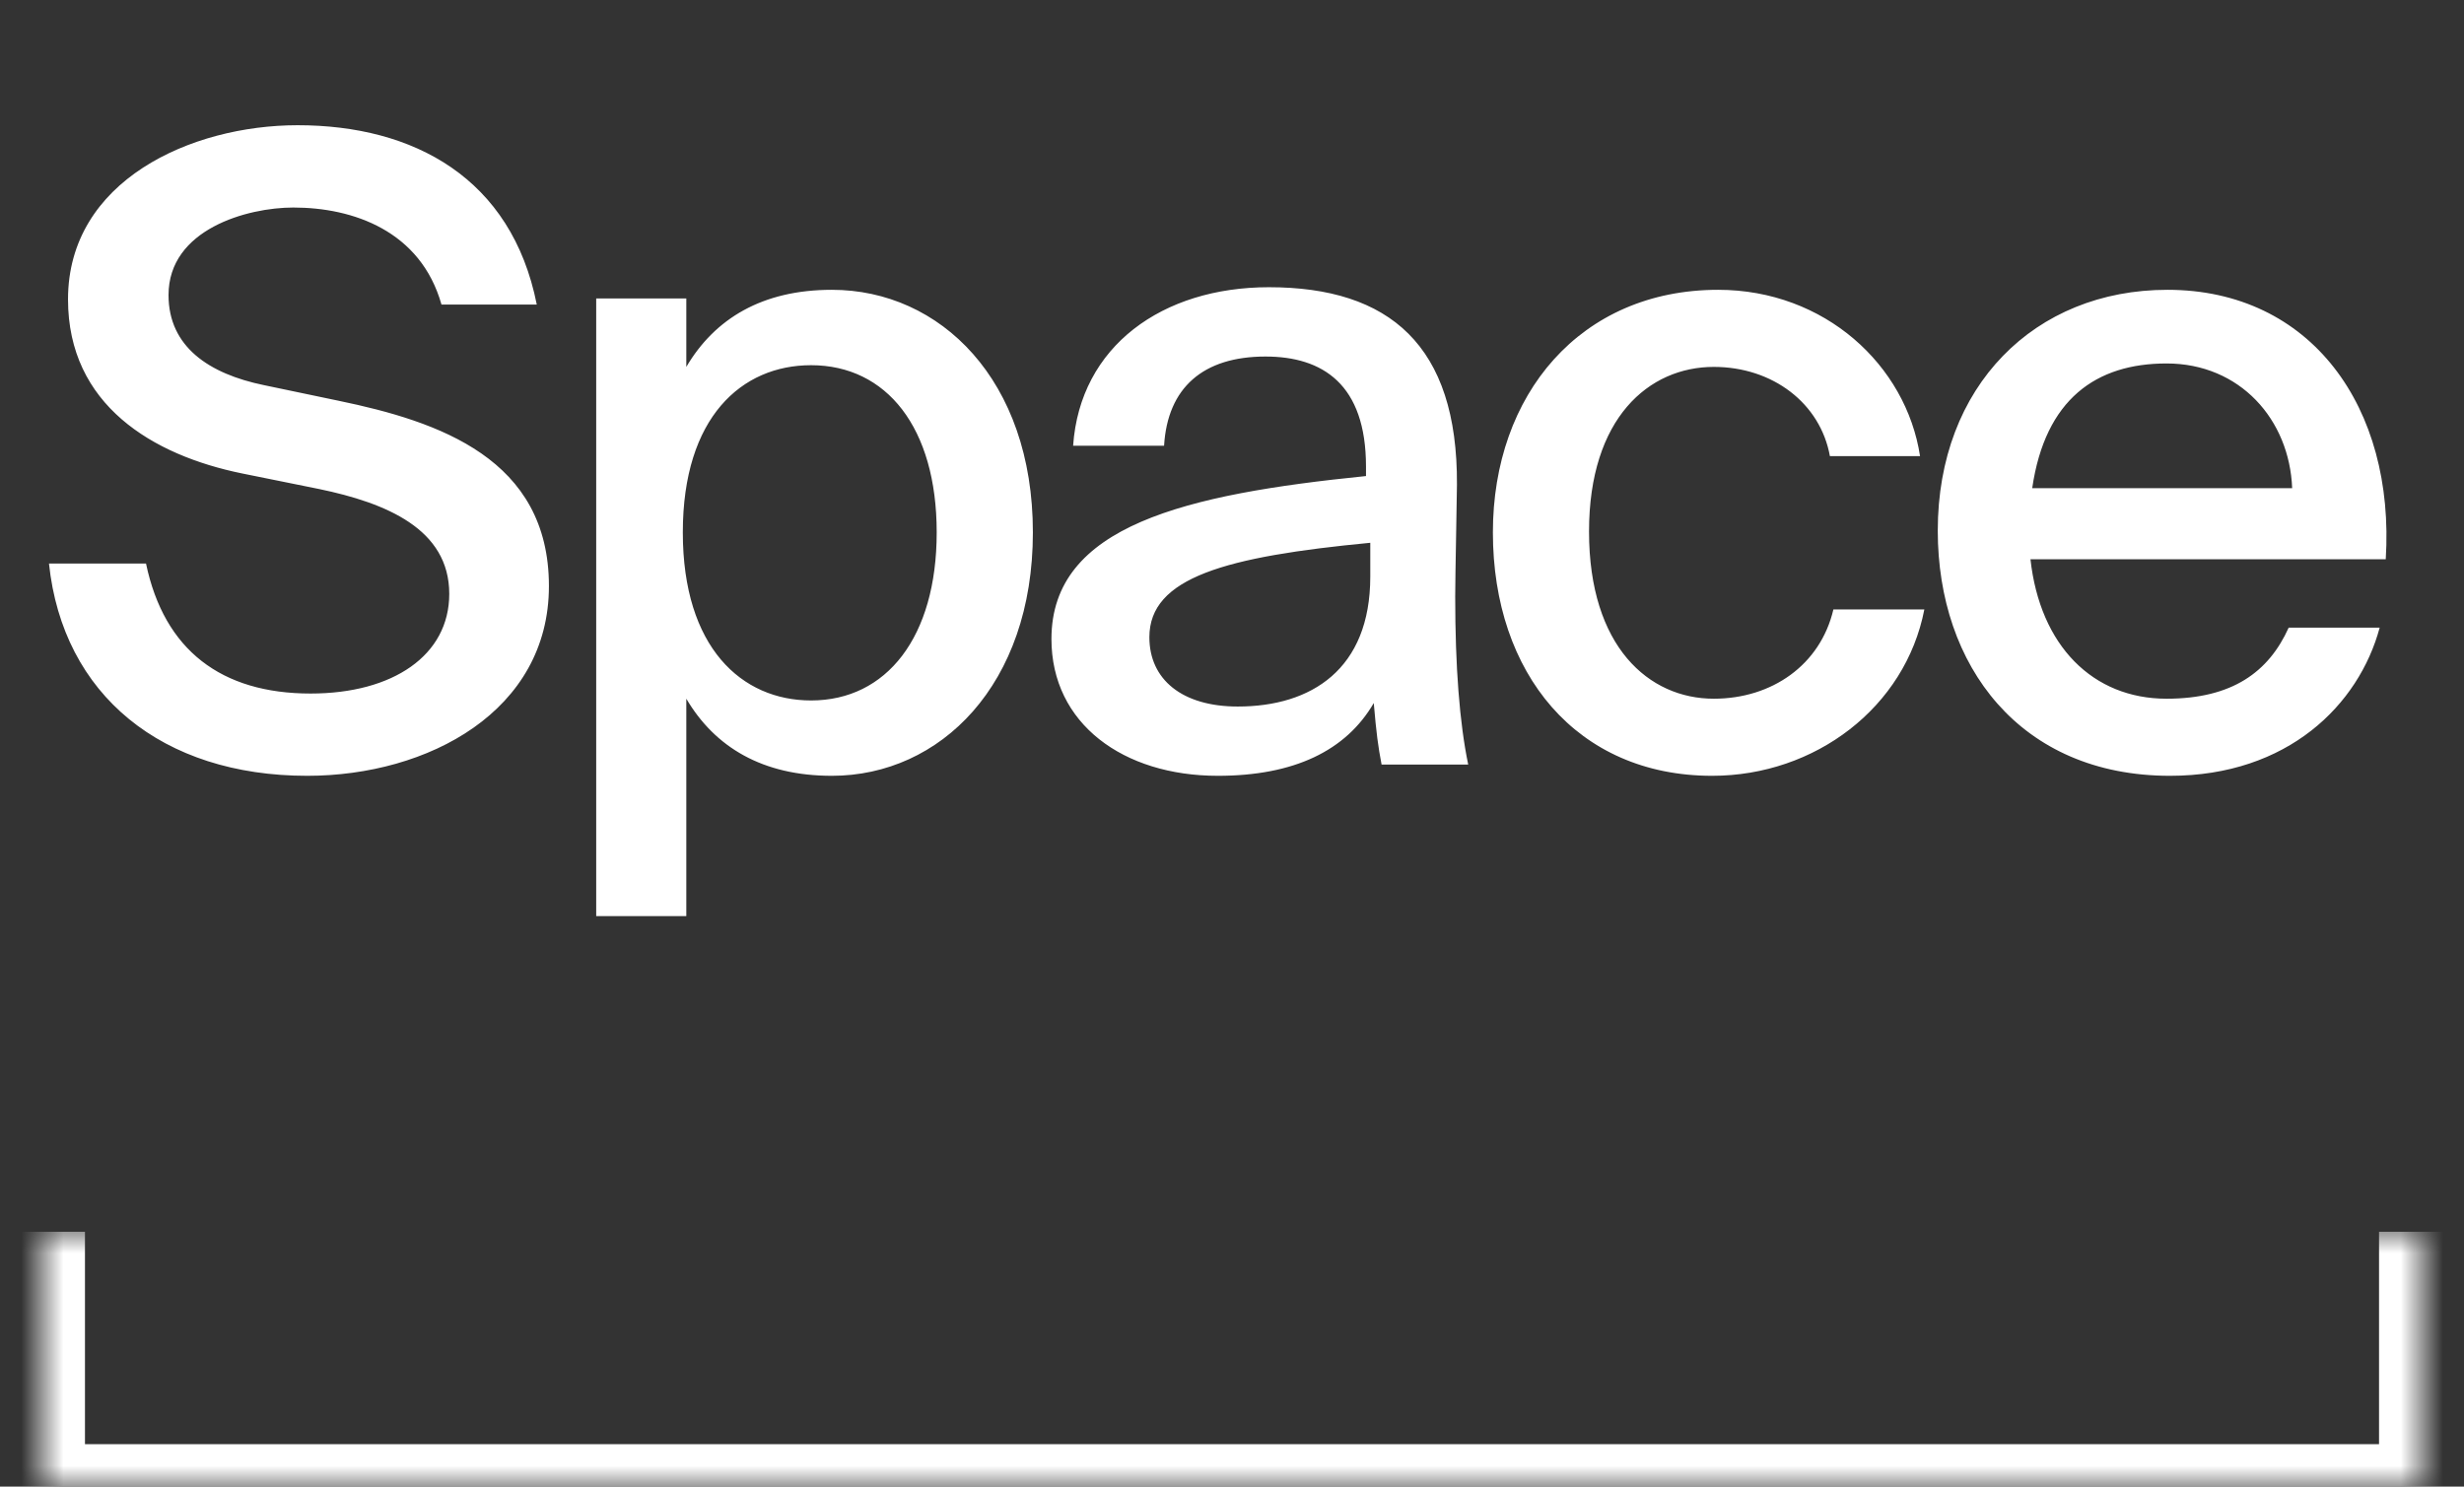 <svg width="58" height="35" viewBox="0 0 58 35" fill="none" xmlns="http://www.w3.org/2000/svg">
<rect x="0" y="0" width="58" height="35" fill="#333333" stroke="none"/>
<path d="M7.516 11.514L5.701 11.147C3.6 10.719 1.601 9.536 1.601 7.048C1.601 4.253 4.498 2.948 7.006 2.948C9.739 2.948 12.044 4.192 12.635 7.17H10.392C9.902 5.436 8.312 4.886 6.904 4.886C5.823 4.886 3.967 5.396 3.967 6.946C3.967 8.169 4.926 8.802 6.211 9.067L7.965 9.434C10.331 9.923 12.921 10.8 12.921 13.799C12.921 16.735 10.086 18.265 7.231 18.265C3.824 18.265 1.479 16.368 1.153 13.268H3.437C3.865 15.308 5.211 16.328 7.312 16.328C9.25 16.328 10.575 15.43 10.575 13.982C10.575 12.452 9.087 11.841 7.516 11.514ZM14.034 7.027H16.155V8.638C16.828 7.496 17.95 6.823 19.581 6.823C22.131 6.823 24.313 8.944 24.313 12.534C24.313 16.124 22.131 18.265 19.581 18.265C17.95 18.265 16.828 17.592 16.155 16.45V21.569H14.034V7.027ZM16.073 12.534C16.073 15.247 17.46 16.491 19.092 16.491C20.866 16.491 22.049 15.002 22.049 12.534C22.049 10.066 20.866 8.598 19.092 8.598C17.46 8.598 16.073 9.821 16.073 12.534ZM32.255 13.574V12.779C28.849 13.105 27.055 13.595 27.055 15.002C27.055 16.001 27.83 16.634 29.135 16.634C30.869 16.634 32.255 15.757 32.255 13.574ZM28.666 18.265C26.443 18.265 24.75 17.041 24.75 15.043C24.75 12.371 27.911 11.637 32.154 11.208V10.984C32.154 9.046 31.134 8.394 29.788 8.394C28.319 8.394 27.483 9.128 27.401 10.494H25.26C25.423 8.149 27.36 6.762 29.869 6.762C32.704 6.762 34.315 8.129 34.295 11.412C34.295 11.677 34.254 13.574 34.254 14.043C34.254 15.695 34.356 17.021 34.56 18H32.521C32.439 17.572 32.398 17.266 32.337 16.552C31.684 17.674 30.461 18.265 28.666 18.265ZM40.443 6.823C42.952 6.823 44.869 8.598 45.196 10.739H43.074C42.85 9.495 41.728 8.638 40.341 8.638C38.812 8.638 37.404 9.842 37.404 12.514C37.404 15.226 38.812 16.45 40.341 16.45C41.708 16.45 42.85 15.655 43.156 14.349H45.297C44.849 16.654 42.728 18.265 40.301 18.265C37.119 18.265 35.141 15.858 35.141 12.534C35.141 9.291 37.2 6.823 40.443 6.823ZM50.998 16.45C52.548 16.45 53.404 15.818 53.873 14.777H56.015C55.525 16.593 53.853 18.265 51.079 18.265C47.551 18.265 45.613 15.675 45.613 12.493C45.613 9.087 47.898 6.823 51.018 6.823C54.404 6.823 56.382 9.597 56.158 13.166H47.795C48.02 15.206 49.264 16.45 50.998 16.45ZM50.998 8.557C49.346 8.557 48.142 9.393 47.836 11.494H53.955C53.894 9.883 52.731 8.557 50.998 8.557Z" fill="white"/>
<mask id="path-2-inside-1_3068_1092" fill="white">
<path d="M1 29H57V35H1V29Z"/>
</mask>
<path d="M57 35V36H58V35H57ZM1 35H0V36H1V35ZM57 29H56V35H57H58V29H57ZM57 35V34H1V35V36H57V35ZM1 35H2V29H1H0V35H1Z" fill="white" mask="url(#path-2-inside-1_3068_1092)"/>
</svg>
